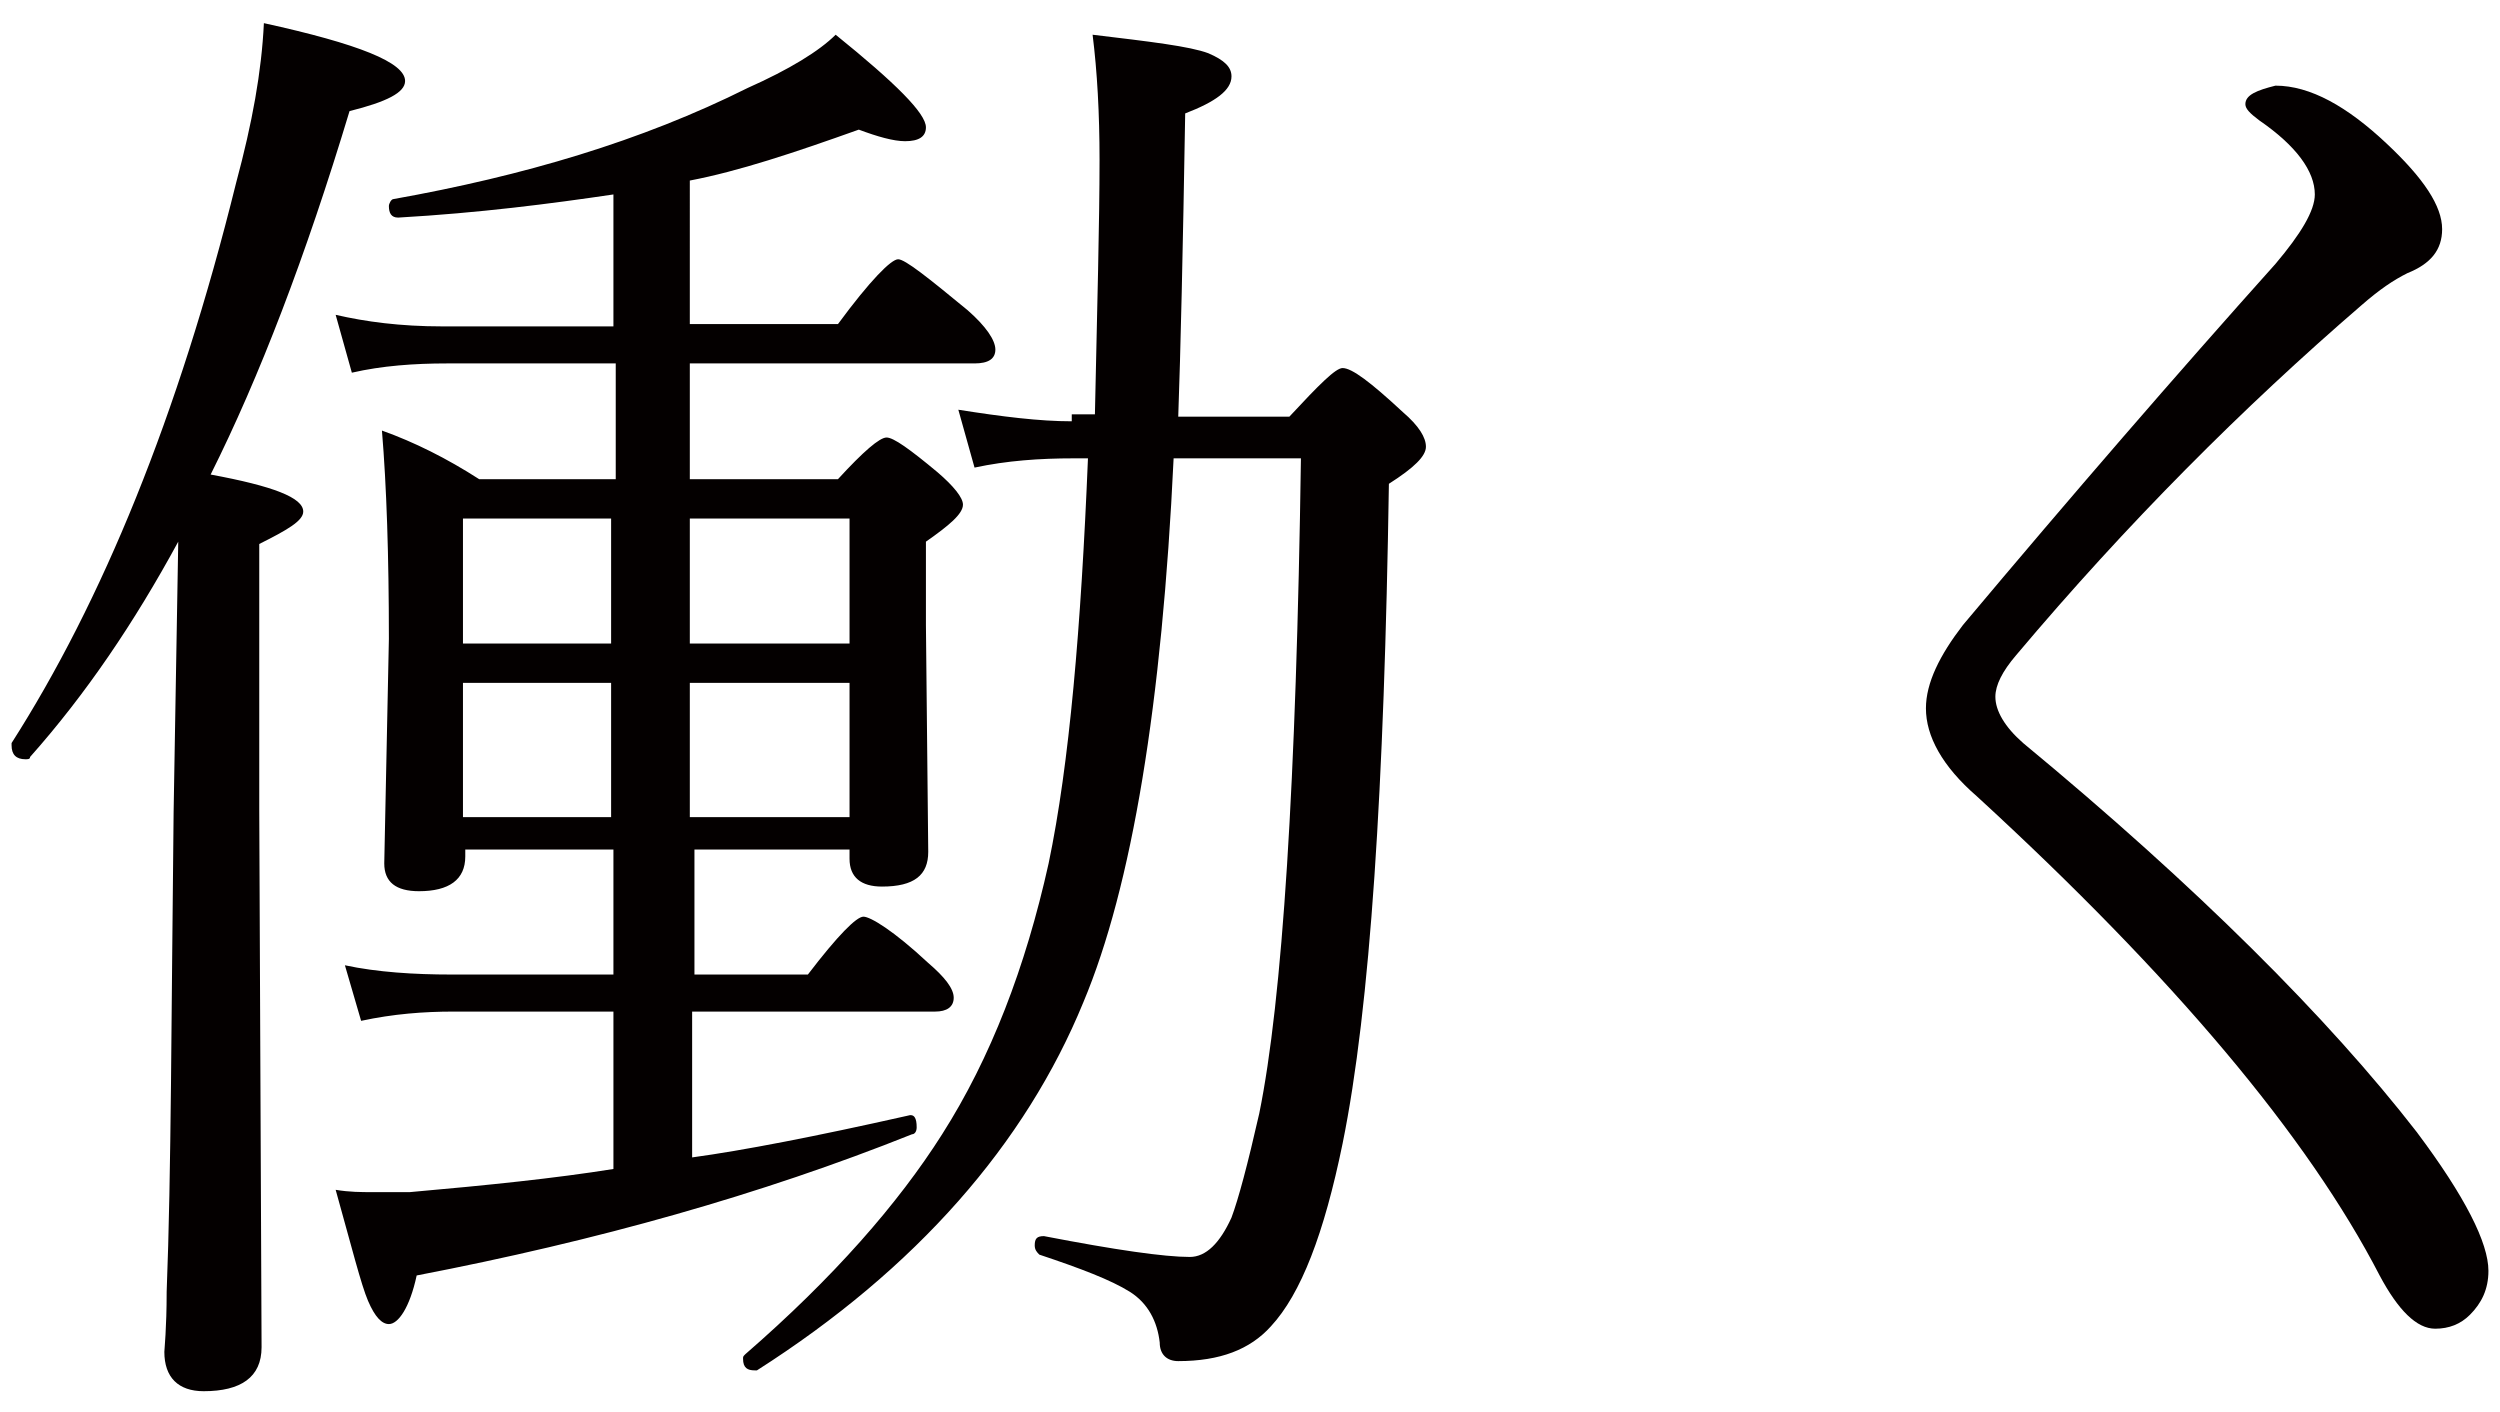 <?xml version="1.0" encoding="utf-8"?>
<!-- Generator: Adobe Illustrator 19.2.1, SVG Export Plug-In . SVG Version: 6.00 Build 0)  -->
<svg version="1.1" id="レイヤー_4" xmlns="http://www.w3.org/2000/svg" xmlns:xlink="http://www.w3.org/1999/xlink" x="0px"
	 y="0px" viewBox="0 0 108 61" style="enable-background:new 0 0 108 61;" xml:space="preserve" width="108" height="61">
<style type="text/css">
	.st0{fill:#040000;}
</style>
<g>
	<path class="st0" d="M46.3,18.2c-1.4,0-3-0.2-4.9-0.5l0.7,2.5c1.4-0.3,2.8-0.4,4.3-0.4h0.6c-0.3,7.3-0.8,13.2-1.7,17.5
		c-1,4.5-2.5,8.4-4.6,11.7c-1.9,3-4.7,6.2-8.5,9.5c-0.1,0.1-0.1,0.1-0.1,0.2c0,0.4,0.2,0.5,0.5,0.5c0,0,0.1,0,0.1,0
		c6.9-4.4,11.6-9.8,14.1-15.9c2.1-5,3.4-12.9,3.9-23.5h5.5c-0.2,14-0.8,23.4-1.8,28.3c-0.5,2.2-0.9,3.7-1.2,4.5
		c-0.5,1.1-1.1,1.7-1.8,1.7c-1.1,0-3.2-0.3-6.3-0.9c-0.3,0-0.4,0.1-0.4,0.4c0,0.2,0.1,0.3,0.2,0.4c1.8,0.6,3.1,1.1,3.9,1.6
		c0.8,0.5,1.2,1.3,1.3,2.2c0,0.5,0.3,0.8,0.8,0.8c1.8,0,3.1-0.5,4-1.5c1.3-1.4,2.3-4,3.1-7.9c1.2-5.9,1.8-15.4,2-28.5
		c1.1-0.7,1.6-1.2,1.6-1.6c0-0.4-0.3-0.9-1-1.5c-1.4-1.3-2.2-1.9-2.6-1.9c-0.3,0-1,0.7-2.3,2.1h-4.8c0.1-2.8,0.2-7.1,0.3-13.1
		c1.3-0.5,2-1,2-1.6c0-0.4-0.3-0.7-1-1c-0.8-0.3-2.5-0.5-5-0.8c0.2,1.6,0.3,3.4,0.3,5.4c0,2.7-0.1,6.3-0.2,11H46.3z M36.7,36.8v0.3
		c0,0.8,0.5,1.2,1.4,1.2c1.4,0,2-0.5,2-1.5L40,27v-3.6c1-0.7,1.6-1.2,1.6-1.6c0-0.3-0.4-0.8-1.1-1.4c-1.2-1-1.9-1.5-2.2-1.5
		c-0.3,0-1,0.6-2.1,1.8h-6.4v-5h12.3c0.6,0,0.9-0.2,0.9-0.6c0-0.4-0.4-1-1.2-1.7c-1.7-1.4-2.7-2.2-3-2.2c-0.3,0-1.2,0.9-2.6,2.8
		h-6.4V7.8c2.1-0.4,4.5-1.2,7.3-2.2c0.8,0.3,1.5,0.5,2,0.5c0.6,0,0.9-0.2,0.9-0.6c0-0.6-1.3-1.9-3.9-4c-0.7,0.7-2,1.5-3.8,2.3
		C27.7,6.1,22.6,7.6,17,8.6c-0.1,0-0.2,0.2-0.2,0.3c0,0.3,0.1,0.5,0.4,0.5c3.5-0.2,6.6-0.6,9.3-1v5.7h-7.4c-1.8,0-3.3-0.2-4.6-0.5
		l0.7,2.5c1.3-0.3,2.7-0.4,4.1-0.4h7.3v5h-5.9c-1.4-0.9-2.8-1.6-4.2-2.1c0.2,2.4,0.3,5.4,0.3,9l-0.2,9.7c0,0.8,0.5,1.2,1.5,1.2
		c1.3,0,2-0.5,2-1.5v-0.3h6.4v5.4h-7c-1.6,0-3.2-0.1-4.6-0.4l0.7,2.4c1.4-0.3,2.7-0.4,4-0.4h6.9v6.8c-2.5,0.4-5.4,0.7-8.8,1
		c-0.7,0-1.2,0-1.6,0c-0.5,0-1,0-1.6-0.1c0.7,2.5,1.1,4.1,1.4,4.8c0.3,0.7,0.6,1,0.9,1c0.4,0,0.9-0.7,1.2-2.1
		c7.8-1.5,14.9-3.5,21.4-6.1c0.1,0,0.2-0.1,0.2-0.3c0-0.4-0.1-0.6-0.4-0.5c-4,0.9-7.1,1.5-9.3,1.8v-6.3h10.5c0.5,0,0.8-0.2,0.8-0.6
		s-0.4-0.9-1.1-1.5c-1.5-1.4-2.5-2-2.8-2c-0.3,0-1.1,0.8-2.4,2.5h-4.9v-5.4H36.7z M29.8,29.5h6.9v5.8h-6.9V29.5z M29.8,22.4h6.9v5.4
		h-6.9V22.4z M20,29.5h6.4v5.8H20V29.5z M20,22.4h6.4v5.4H20V22.4z M15.1,4.8c1.6-0.4,2.4-0.8,2.4-1.3c0-0.8-2-1.6-6.1-2.5
		c-0.1,2.1-0.5,4.3-1.2,6.9C7.7,18,4.4,26,0.5,32.1c0,0,0,0.1,0,0.1c0,0.4,0.2,0.6,0.6,0.6c0.1,0,0.2,0,0.2-0.1
		c2.4-2.7,4.5-5.8,6.4-9.3L7.5,35.1c-0.1,8.7-0.1,15.6-0.3,20.7c0,1.6-0.1,2.5-0.1,2.6c0,1.1,0.6,1.7,1.7,1.7c1.6,0,2.5-0.6,2.5-1.9
		L11.2,35V23.5c1.2-0.6,1.9-1,1.9-1.4c0-0.6-1.3-1.1-4-1.6C11.2,16.3,13.2,11.1,15.1,4.8L15.1,4.8z"/>
	<path class="st0" d="M97,4.5c0,0.2,0.2,0.4,0.6,0.7c1.6,1.1,2.4,2.2,2.4,3.2c0,0.7-0.6,1.7-1.7,3c-4.3,4.8-8.8,10-13.5,15.6
		c-1,1.3-1.6,2.5-1.6,3.6c0,1.2,0.7,2.5,2.2,3.8c8.5,7.8,14.3,14.7,17.4,20.7c0.8,1.5,1.6,2.3,2.4,2.3c0.6,0,1.1-0.2,1.5-0.6
		c0.5-0.5,0.8-1.1,0.8-1.9c0-1.2-1-3.2-3.1-6c-3.8-4.9-9.5-10.6-17-16.8c-0.8-0.7-1.2-1.4-1.2-2c0-0.5,0.3-1.1,0.9-1.8
		c4.8-5.7,9.8-10.7,14.9-15.1c0.8-0.7,1.4-1.1,2-1.4c1-0.4,1.5-1,1.5-1.9c0-1-0.8-2.2-2.4-3.7c-1.7-1.6-3.3-2.5-4.8-2.5
		C97.5,3.9,97,4.1,97,4.5L97,4.5z"/>
</g>
</svg>
